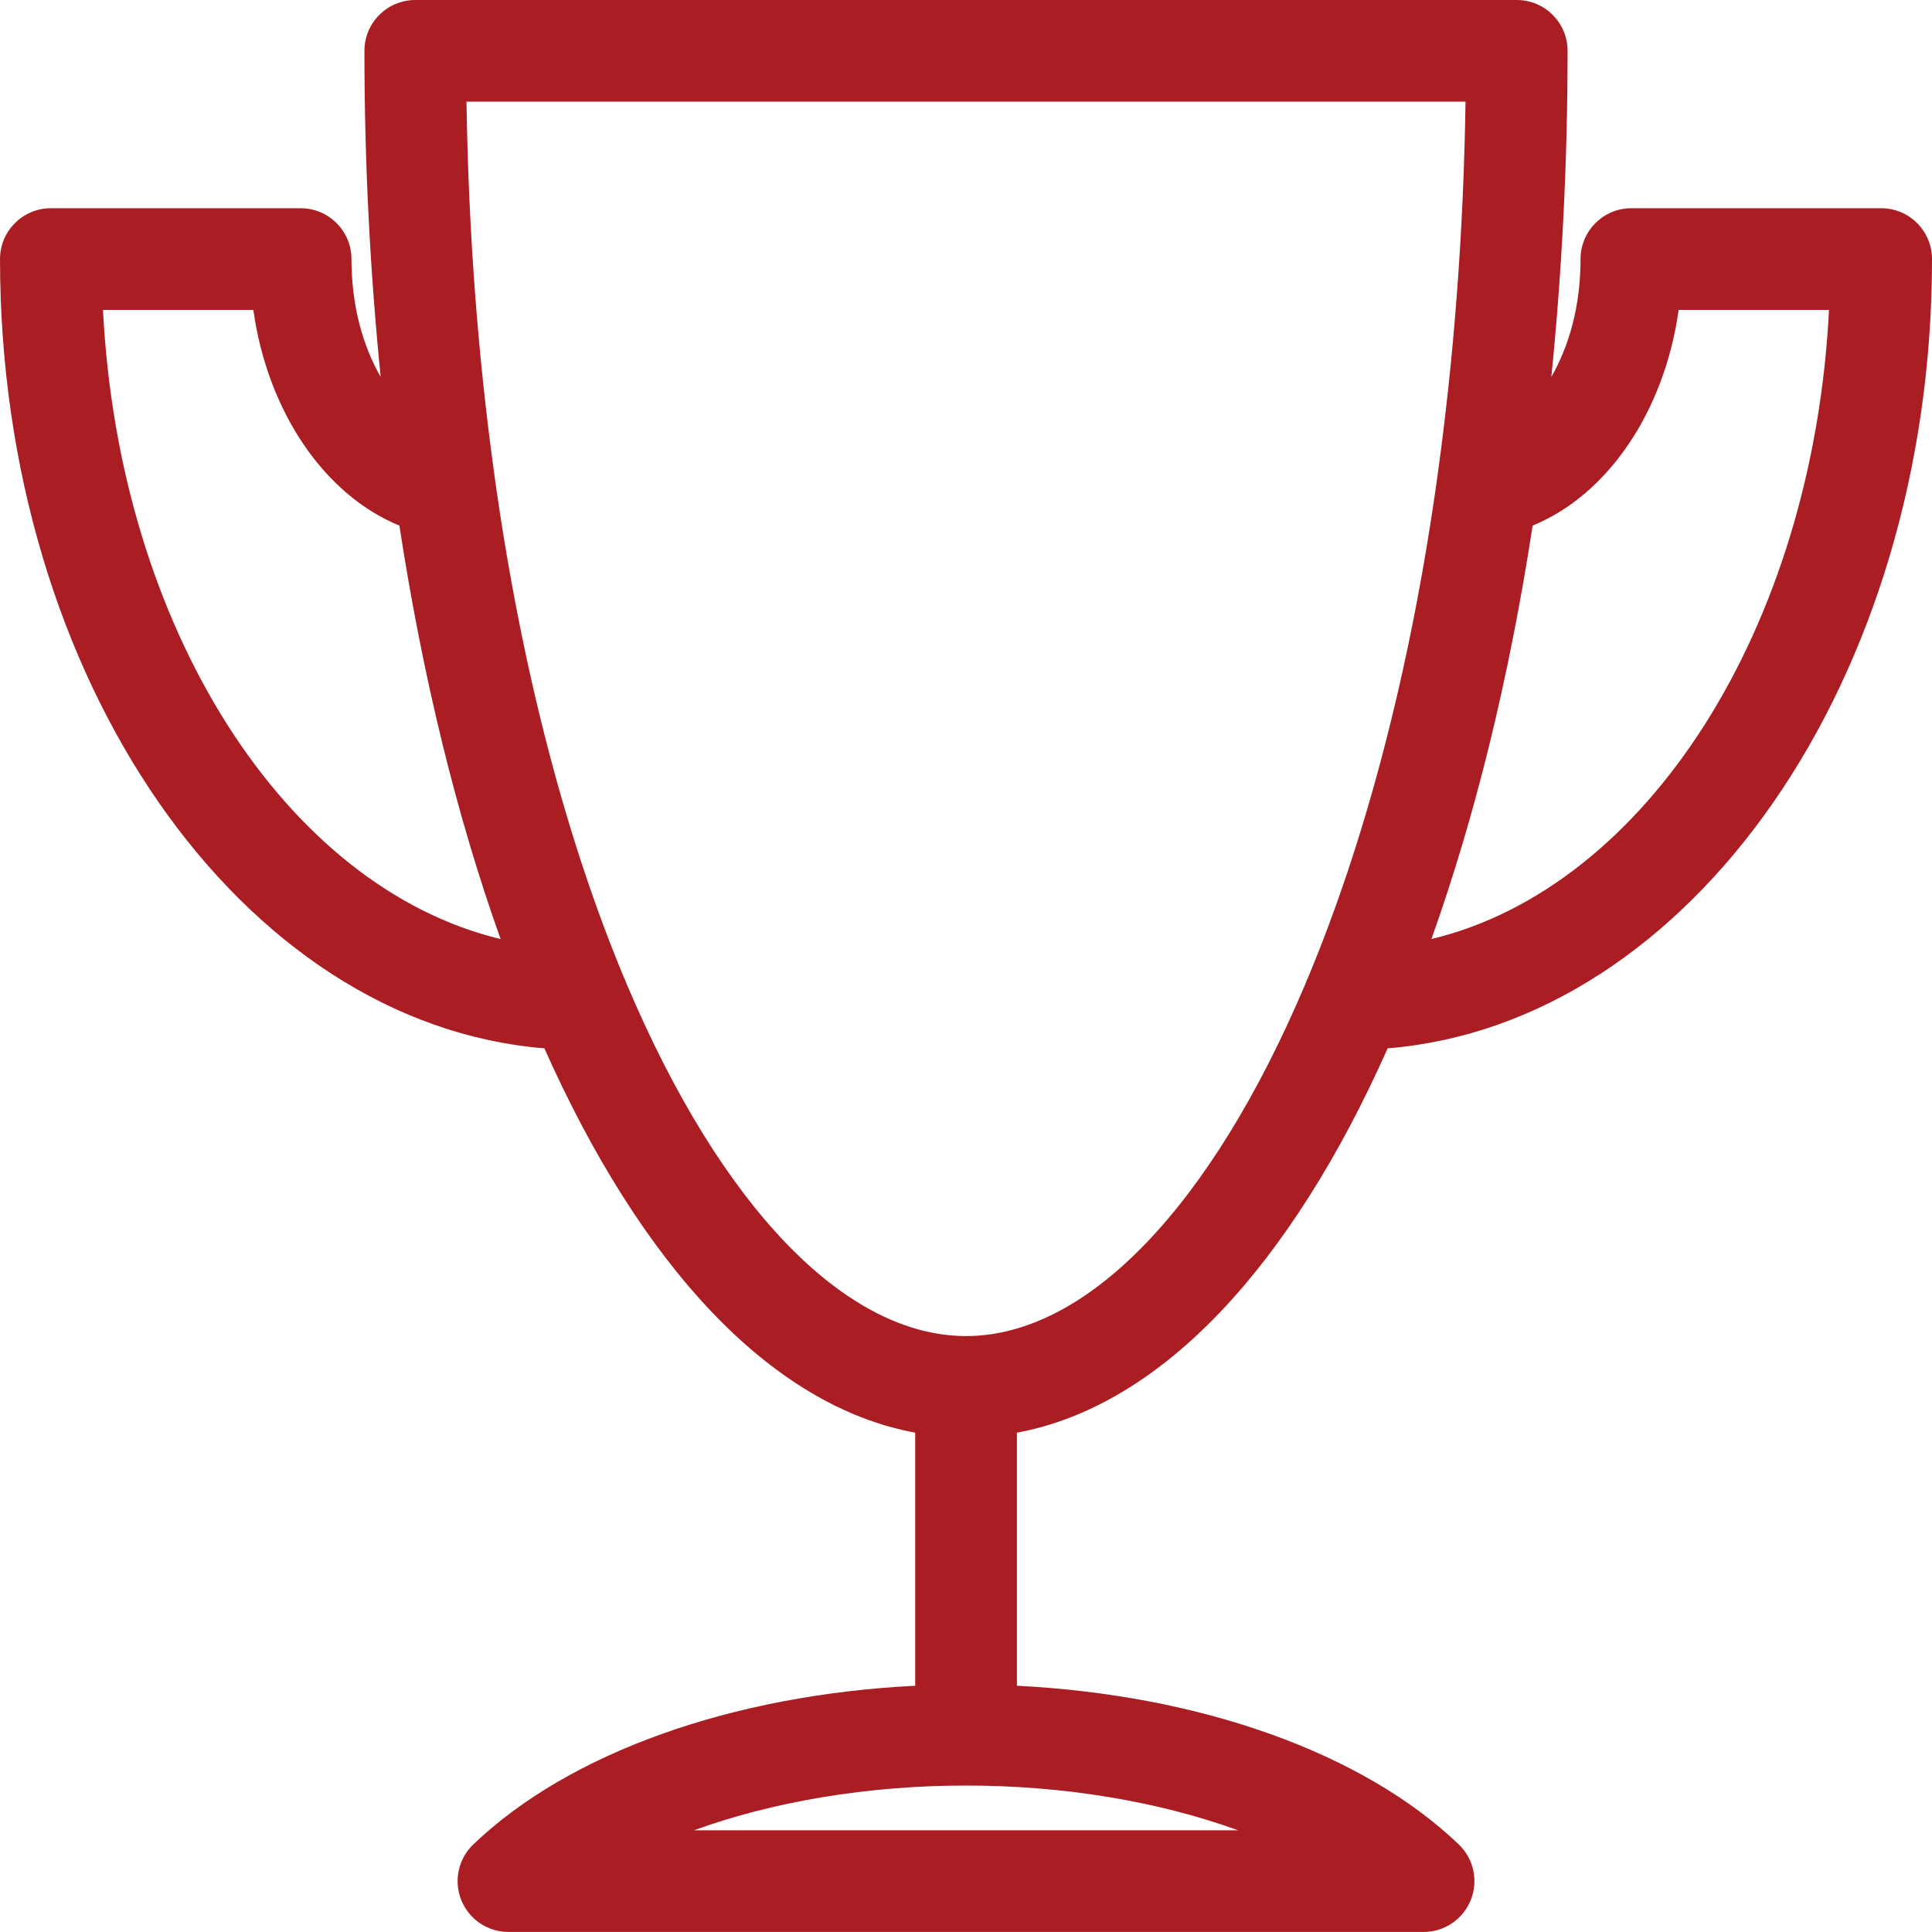 <?xml version="1.0" encoding="UTF-8" standalone="no"?>
<!-- Created with Inkscape (http://www.inkscape.org/) -->

<svg
   xmlns:dc="http://purl.org/dc/elements/1.1/"
   xmlns:cc="http://creativecommons.org/ns#"
   xmlns:rdf="http://www.w3.org/1999/02/22-rdf-syntax-ns#"
   xmlns:svg="http://www.w3.org/2000/svg"
   xmlns="http://www.w3.org/2000/svg"
   xmlns:sodipodi="http://sodipodi.sourceforge.net/DTD/sodipodi-0.dtd"
   xmlns:inkscape="http://www.inkscape.org/namespaces/inkscape"
   width="37.933mm"
   height="37.932mm"
   viewBox="0 0 134.409 134.406"
   id="svg5249"
   version="1.1"
   inkscape:version="0.91 r13725"
   sodipodi:docname="bestinclass.svg">
  <defs
     id="defs5251" />
  <sodipodi:namedview
     id="base"
     pagecolor="#ffffff"
     bordercolor="#666666"
     borderopacity="1.0"
     inkscape:pageopacity="0.0"
     inkscape:pageshadow="2"
     inkscape:zoom="0.35"
     inkscape:cx="-569.22405"
     inkscape:cy="-241.36854"
     inkscape:document-units="px"
     inkscape:current-layer="layer1"
     showgrid="false"
     fit-margin-top="0"
     fit-margin-left="0"
     fit-margin-right="0"
     fit-margin-bottom="0"
     inkscape:window-width="3200"
     inkscape:window-height="1776"
     inkscape:window-x="0"
     inkscape:window-y="24"
     inkscape:window-maximized="1" />
  <g
     inkscape:label="Livello 1"
     inkscape:groupmode="layer"
     id="layer1"
     transform="translate(-261.367,-156.588)">
    <path
       d="m 309.643,283.921 c 5.491,-1.993 12.065,-3.113 18.93,-3.113 6.864,0 13.433,1.121 18.927,3.113 l -37.857,0 z m -4.689,-58.9 c -0.055,-0.16 -0.114,-0.305 -0.189,-0.452 -3.917,-9.4 -7.085,-21.169 -8.99,-34.833 -0.011,-0.067 -0.008,-0.134 -0.026,-0.201 -1.109,-8.01 -1.79,-16.663 -1.929,-25.874 l 69.503,0 c -0.137,9.209 -0.822,17.855 -1.927,25.869 -0.021,0.075 -0.015,0.15 -0.031,0.227 -1.901,13.651 -5.067,25.408 -8.982,34.802 -0.078,0.154 -0.14,0.307 -0.196,0.469 -6.586,15.573 -15.243,24.51 -23.613,24.51 -8.372,0 -17.033,-8.94 -23.62,-24.516 z m -36.423,-46.873 10.46,0 c 0.994,7.073 4.931,12.863 10.162,15.006 1.626,10.609 4.02,20.312 7.04,28.763 -14.934,-3.587 -26.539,-21.586 -27.662,-43.77 z m 109.621,0 10.459,0 c -1.121,22.184 -12.728,40.181 -27.661,43.77 3.022,-8.451 5.415,-18.154 7.043,-28.765 5.229,-2.143 9.165,-7.932 10.158,-15.005 z m -20.246,51.372 c 21.086,-1.717 37.871,-25.651 37.871,-54.91 0,-1.952 -1.584,-3.536 -3.538,-3.536 l -17.378,0 c -1.954,0 -3.535,1.584 -3.535,3.536 0,3.309 -0.818,6.093 -2.032,8.193 0.733,-7.256 1.129,-14.84 1.129,-22.68 0,-1.954 -1.581,-3.535 -3.535,-3.535 l -76.63,0 c -1.954,0 -3.538,1.581 -3.538,3.535 0,7.844 0.398,15.428 1.13,22.685 -1.213,-2.102 -2.032,-4.887 -2.032,-8.198 0,-1.952 -1.584,-3.536 -3.537,-3.536 l -17.376,0 c -1.953,0 -3.537,1.584 -3.537,3.536 0,29.26 16.786,53.195 37.872,54.911 6.723,15.091 15.699,24.874 25.797,26.738 l 0,17.607 c -12.72,0.635 -24.044,4.632 -30.741,11.036 -1.045,1 -1.376,2.532 -0.84,3.871 0.539,1.343 1.839,2.221 3.282,2.221 l 63.669,0 c 1.444,0 2.743,-0.879 3.282,-2.221 0.537,-1.339 0.207,-2.872 -0.838,-3.871 -6.699,-6.403 -18.02,-10.4 -30.738,-11.036 l 0,-17.607 c 10.096,-1.865 19.072,-11.646 25.794,-26.739"
       style="fill:#aa1d22;fill-opacity:1;fill-rule:nonzero;stroke:none"
       id="path116"
       inkscape:connector-curvature="0" />
  </g>
</svg>
